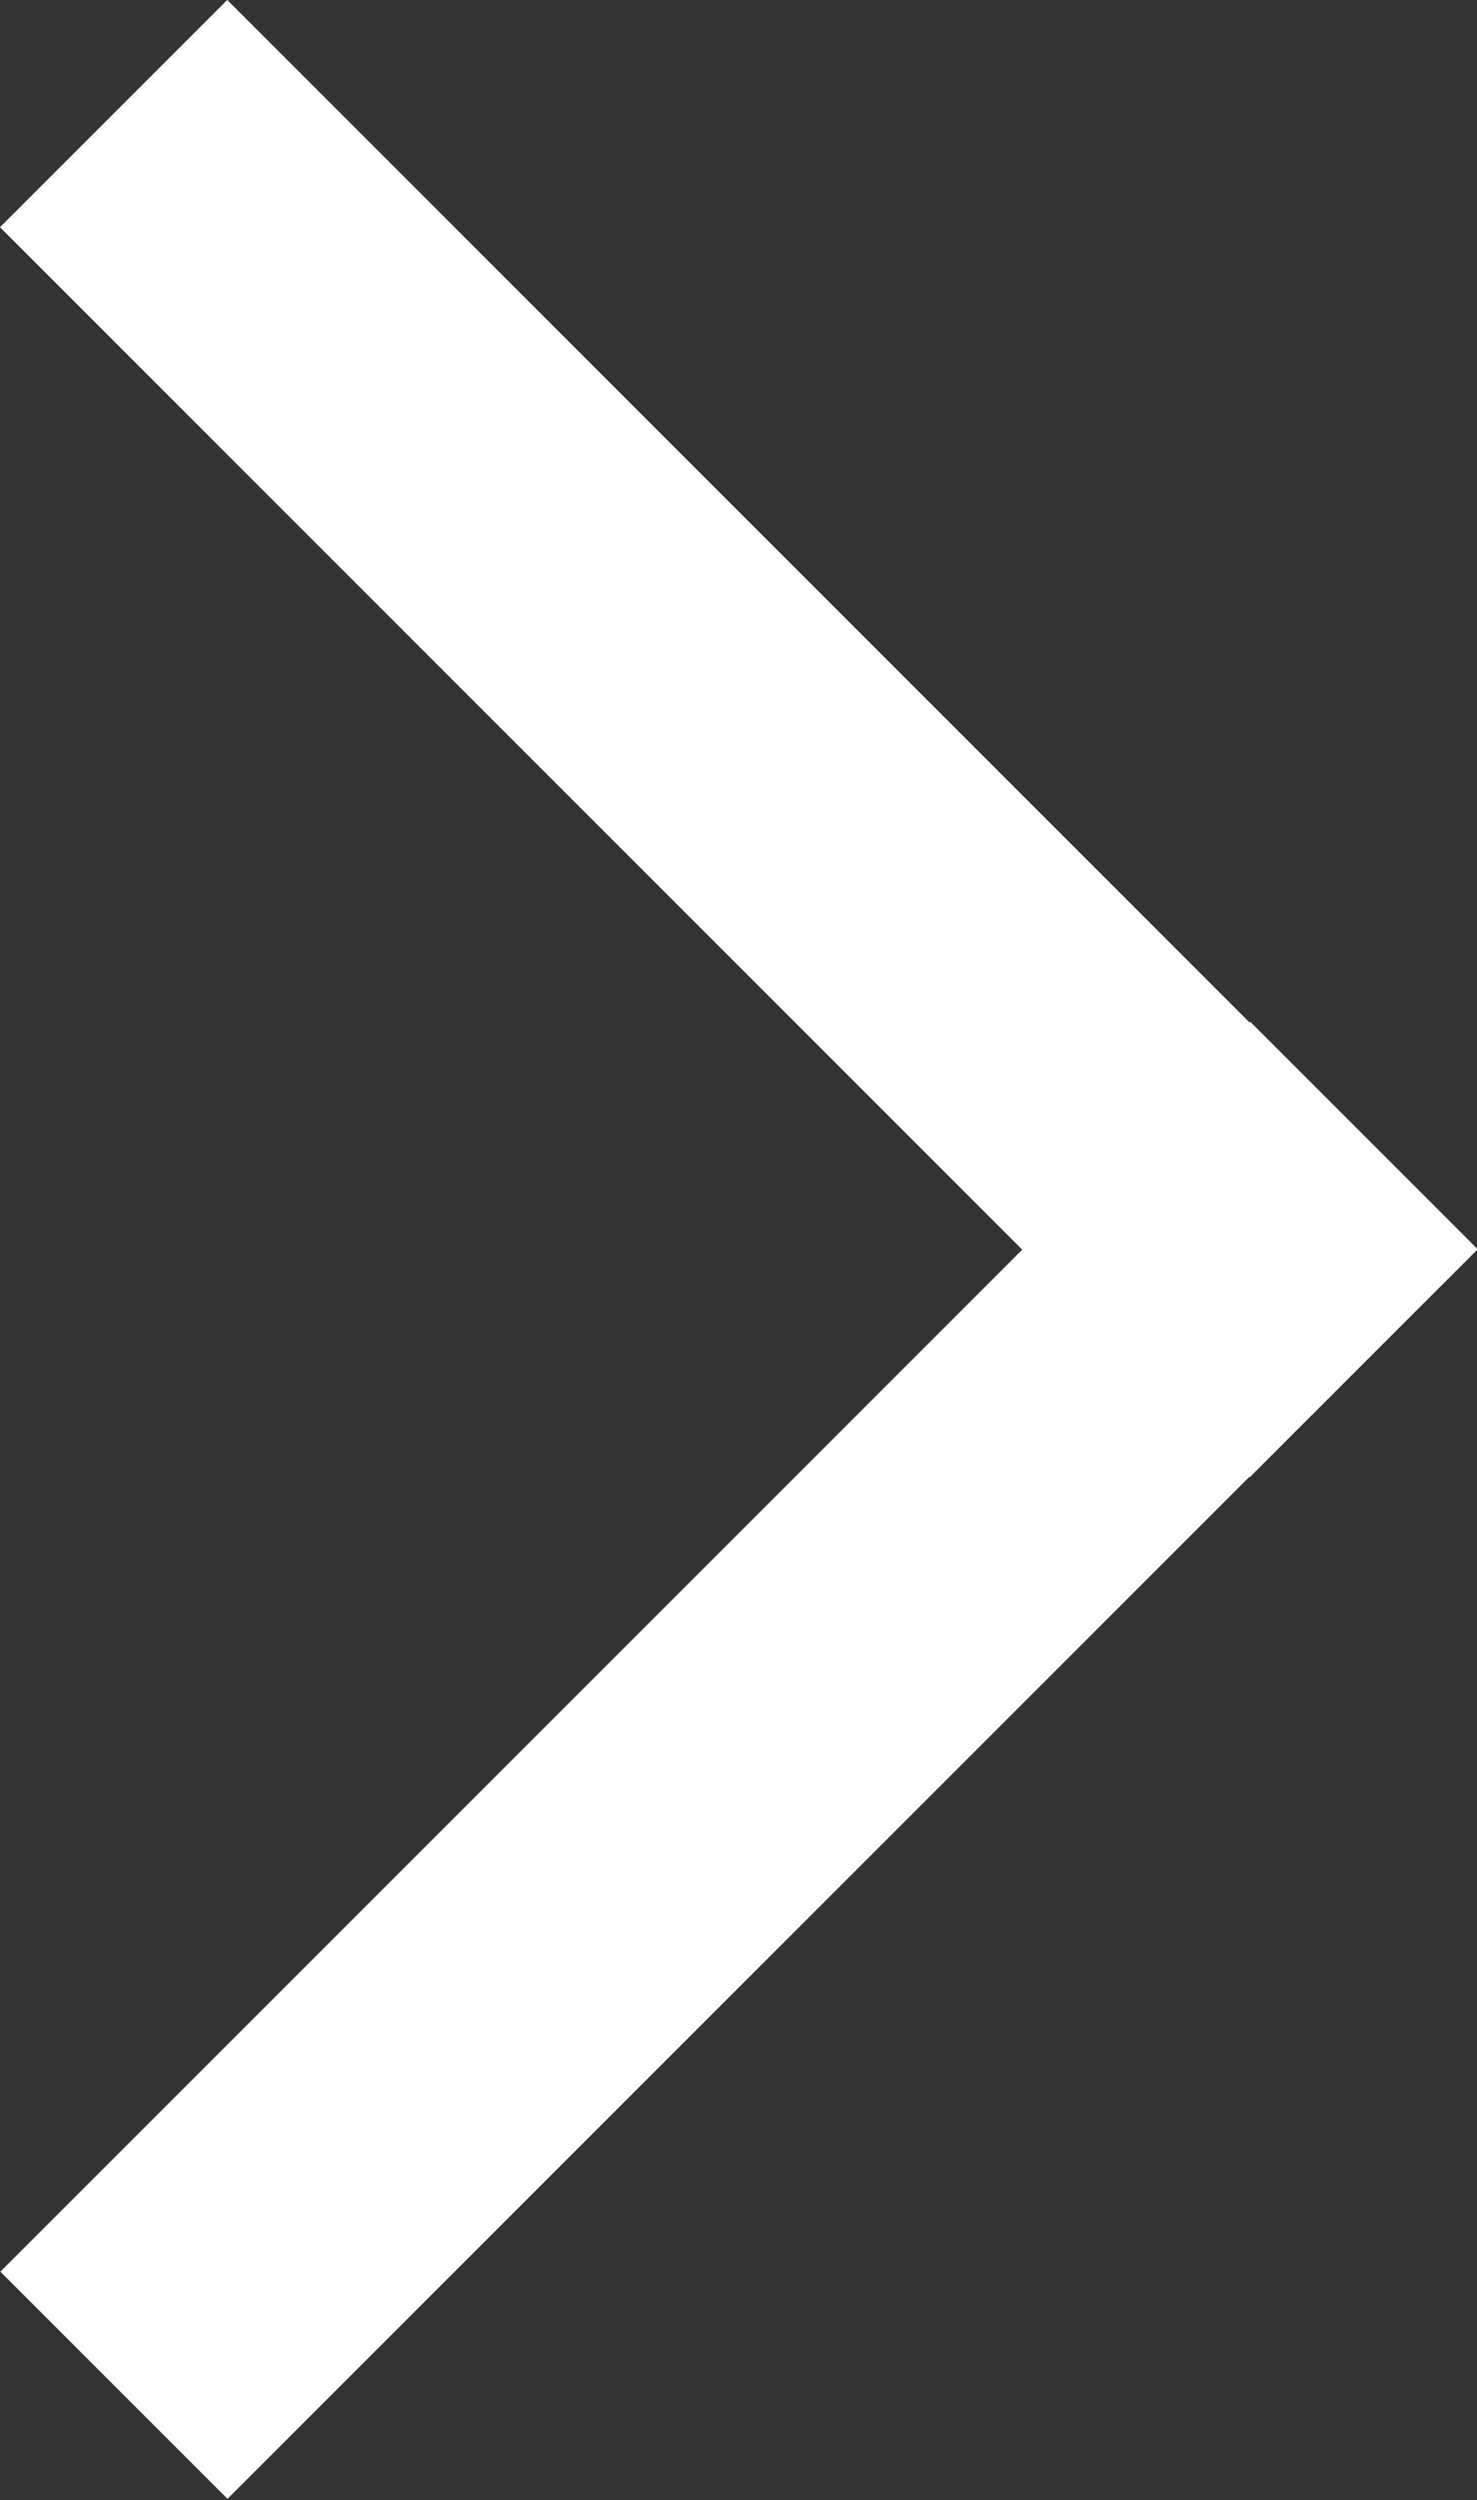 <svg xmlns="http://www.w3.org/2000/svg" width="9.192" height="15.557" viewBox="0 0 9.192 15.557"><rect x="0" y="0" width="9.192" height="15.557" fill="#333333" stroke="none"/><defs><style>.cls-1{fill:#fff}</style></defs><g id="paging-icon-arrow-right" transform="rotate(180 14.798 16.389)"><path id="사각형_35" d="M0 0h2v11H0z" class="cls-1" data-name="사각형 35" transform="rotate(-44.998 40.381 -12.131)"/><path id="사각형_36" d="M0 0h11v1.999H0z" class="cls-1" data-name="사각형 36" transform="rotate(-45 40.387 -12.124)"/></g></svg>